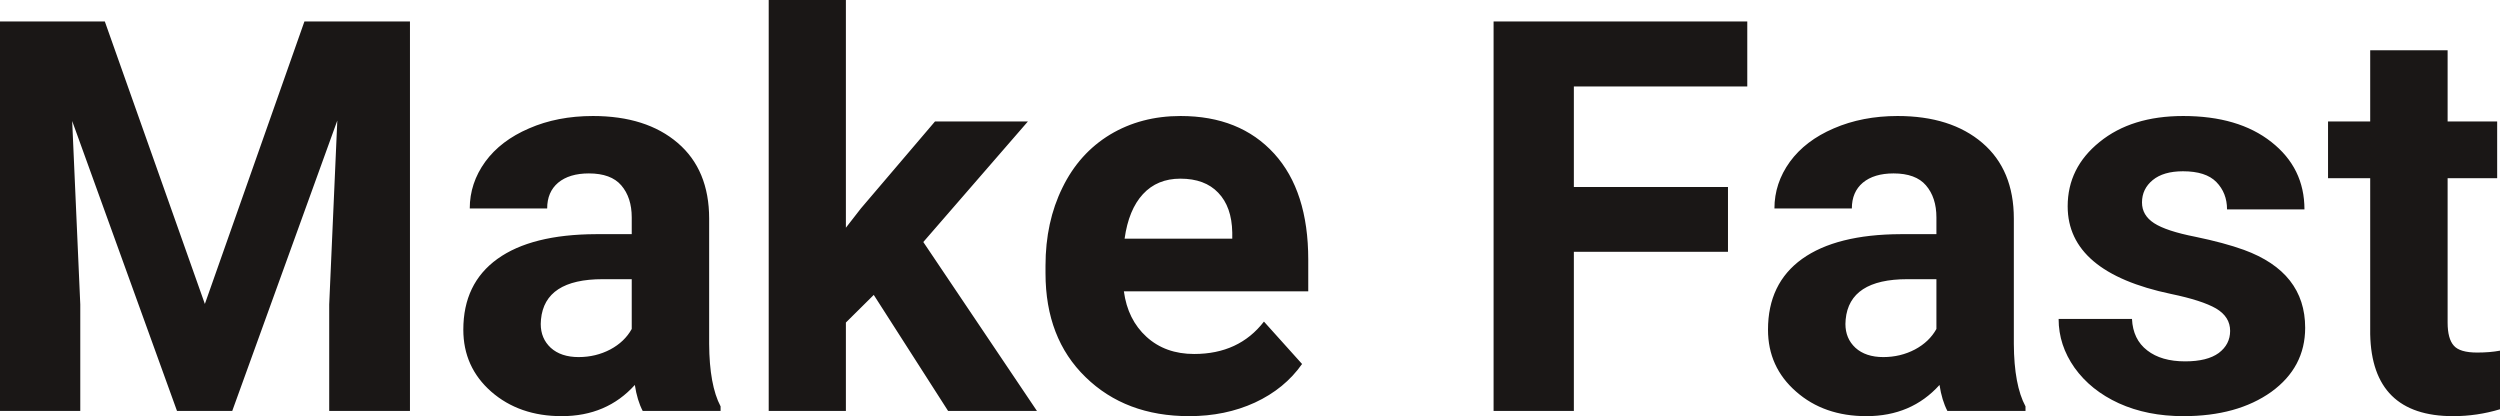 <?xml version="1.0" encoding="UTF-8" standalone="yes"?>
<svg xmlns="http://www.w3.org/2000/svg" width="100%" height="100%" viewBox="0 0 104.949 17.475" fill="rgb(26, 23, 22)">
  <path d="M0 0.90L4.40 0.90L8.60 12.76L12.78 0.90L17.21 0.90L17.21 17.25L13.82 17.25L13.82 12.78L14.16 5.06L9.75 17.25L7.43 17.25L3.03 5.08L3.37 12.78L3.37 17.25L0 17.25L0 0.90ZM30.25 17.25L26.98 17.25Q26.75 16.81 26.65 16.16L26.65 16.16Q25.47 17.47 23.58 17.47L23.58 17.47Q21.80 17.47 20.62 16.44Q19.45 15.41 19.45 13.84L19.45 13.84Q19.45 11.90 20.88 10.87Q22.31 9.84 25.02 9.83L25.02 9.83L26.52 9.83L26.52 9.13Q26.52 8.29 26.08 7.78Q25.65 7.28 24.72 7.28L24.72 7.28Q23.90 7.28 23.43 7.67Q22.97 8.06 22.97 8.75L22.97 8.75L19.72 8.75Q19.72 7.69 20.37 6.79Q21.02 5.90 22.21 5.39Q23.40 4.87 24.89 4.87L24.89 4.87Q27.13 4.87 28.45 6.00Q29.77 7.13 29.77 9.18L29.77 9.18L29.77 14.44Q29.78 16.17 30.25 17.06L30.25 17.06L30.25 17.25ZM24.29 14.99L24.29 14.99Q25.01 14.99 25.62 14.67Q26.22 14.35 26.52 13.81L26.52 13.81L26.52 11.72L25.30 11.72Q22.87 11.72 22.71 13.41L22.71 13.41L22.70 13.60Q22.70 14.21 23.12 14.60Q23.55 14.99 24.29 14.99ZM39.80 17.25L36.68 12.38L35.51 13.54L35.51 17.25L32.27 17.25L32.27 0L35.51 0L35.51 9.56L36.14 8.75L39.25 5.10L43.15 5.10L38.76 10.16L43.53 17.25L39.80 17.25ZM49.92 17.47L49.92 17.47Q47.25 17.47 45.57 15.83Q43.89 14.20 43.89 11.47L43.89 11.47L43.89 11.15Q43.89 9.32 44.60 7.88Q45.30 6.44 46.60 5.65Q47.90 4.87 49.56 4.87L49.56 4.87Q52.05 4.87 53.49 6.45Q54.92 8.02 54.92 10.90L54.92 10.90L54.92 12.23L47.18 12.23Q47.34 13.42 48.13 14.14Q48.92 14.86 50.13 14.86L50.13 14.86Q52.01 14.86 53.06 13.50L53.06 13.50L54.66 15.28Q53.93 16.32 52.68 16.90Q51.44 17.47 49.92 17.47ZM49.55 7.50L49.55 7.50Q48.58 7.50 47.98 8.15Q47.38 8.80 47.21 10.02L47.21 10.02L51.73 10.02L51.73 9.76Q51.71 8.68 51.14 8.09Q50.58 7.50 49.55 7.50ZM72.54 7.85L72.54 10.57L66.07 10.57L66.07 17.25L62.70 17.25L62.70 0.90L73.35 0.90L73.35 3.63L66.07 3.63L66.07 7.85L72.54 7.85ZM85.03 17.25L81.75 17.25Q81.52 16.81 81.42 16.16L81.42 16.16Q80.24 17.47 78.35 17.47L78.35 17.47Q76.57 17.47 75.40 16.44Q74.22 15.41 74.22 13.84L74.22 13.84Q74.22 11.90 75.65 10.87Q77.09 9.84 79.79 9.83L79.79 9.83L81.29 9.83L81.29 9.13Q81.29 8.29 80.85 7.78Q80.42 7.28 79.49 7.28L79.49 7.28Q78.67 7.28 78.20 7.67Q77.74 8.06 77.74 8.75L77.74 8.75L74.49 8.75Q74.49 7.69 75.14 6.79Q75.79 5.90 76.98 5.39Q78.18 4.87 79.66 4.87L79.66 4.87Q81.90 4.87 83.22 6.00Q84.54 7.13 84.54 9.18L84.54 9.18L84.54 14.44Q84.55 16.17 85.03 17.06L85.03 17.06L85.03 17.25ZM79.06 14.99L79.06 14.99Q79.78 14.99 80.39 14.67Q80.99 14.35 81.29 13.81L81.29 13.81L81.29 11.72L80.07 11.72Q77.64 11.72 77.48 13.41L77.48 13.41L77.47 13.60Q77.47 14.21 77.89 14.60Q78.32 14.99 79.06 14.99ZM93.62 13.89L93.62 13.89Q93.62 13.30 93.03 12.95Q92.44 12.61 91.14 12.34L91.14 12.34Q86.80 11.43 86.80 8.66L86.80 8.66Q86.80 7.04 88.14 5.96Q89.48 4.87 91.65 4.87L91.65 4.87Q93.97 4.87 95.35 5.96Q96.74 7.05 96.74 8.79L96.74 8.79L93.49 8.79Q93.49 8.10 93.04 7.64Q92.60 7.19 91.64 7.19L91.64 7.19Q90.82 7.19 90.37 7.56Q89.92 7.93 89.92 8.50L89.92 8.50Q89.92 9.04 90.43 9.37Q90.94 9.70 92.16 9.94Q93.37 10.19 94.20 10.49L94.20 10.49Q96.77 11.43 96.77 13.76L96.77 13.76Q96.77 15.42 95.35 16.45Q93.92 17.47 91.66 17.47L91.66 17.47Q90.14 17.47 88.95 16.93Q87.77 16.39 87.09 15.44Q86.42 14.49 86.42 13.39L86.42 13.39L89.50 13.39Q89.54 14.25 90.14 14.71Q90.73 15.17 91.73 15.17L91.73 15.17Q92.66 15.17 93.14 14.82Q93.62 14.46 93.62 13.89ZM99.50 2.11L102.75 2.11L102.75 5.10L104.83 5.10L104.83 7.48L102.75 7.48L102.75 13.54Q102.75 14.22 103.01 14.51Q103.26 14.80 103.99 14.80L103.99 14.80Q104.53 14.80 104.95 14.72L104.95 14.72L104.95 17.18Q103.99 17.47 102.98 17.47L102.98 17.47Q99.57 17.47 99.50 14.03L99.50 14.03L99.50 7.48L97.73 7.48L97.73 5.10L99.50 5.10L99.50 2.11Z" preserveAspectRatio="none"/>
</svg>